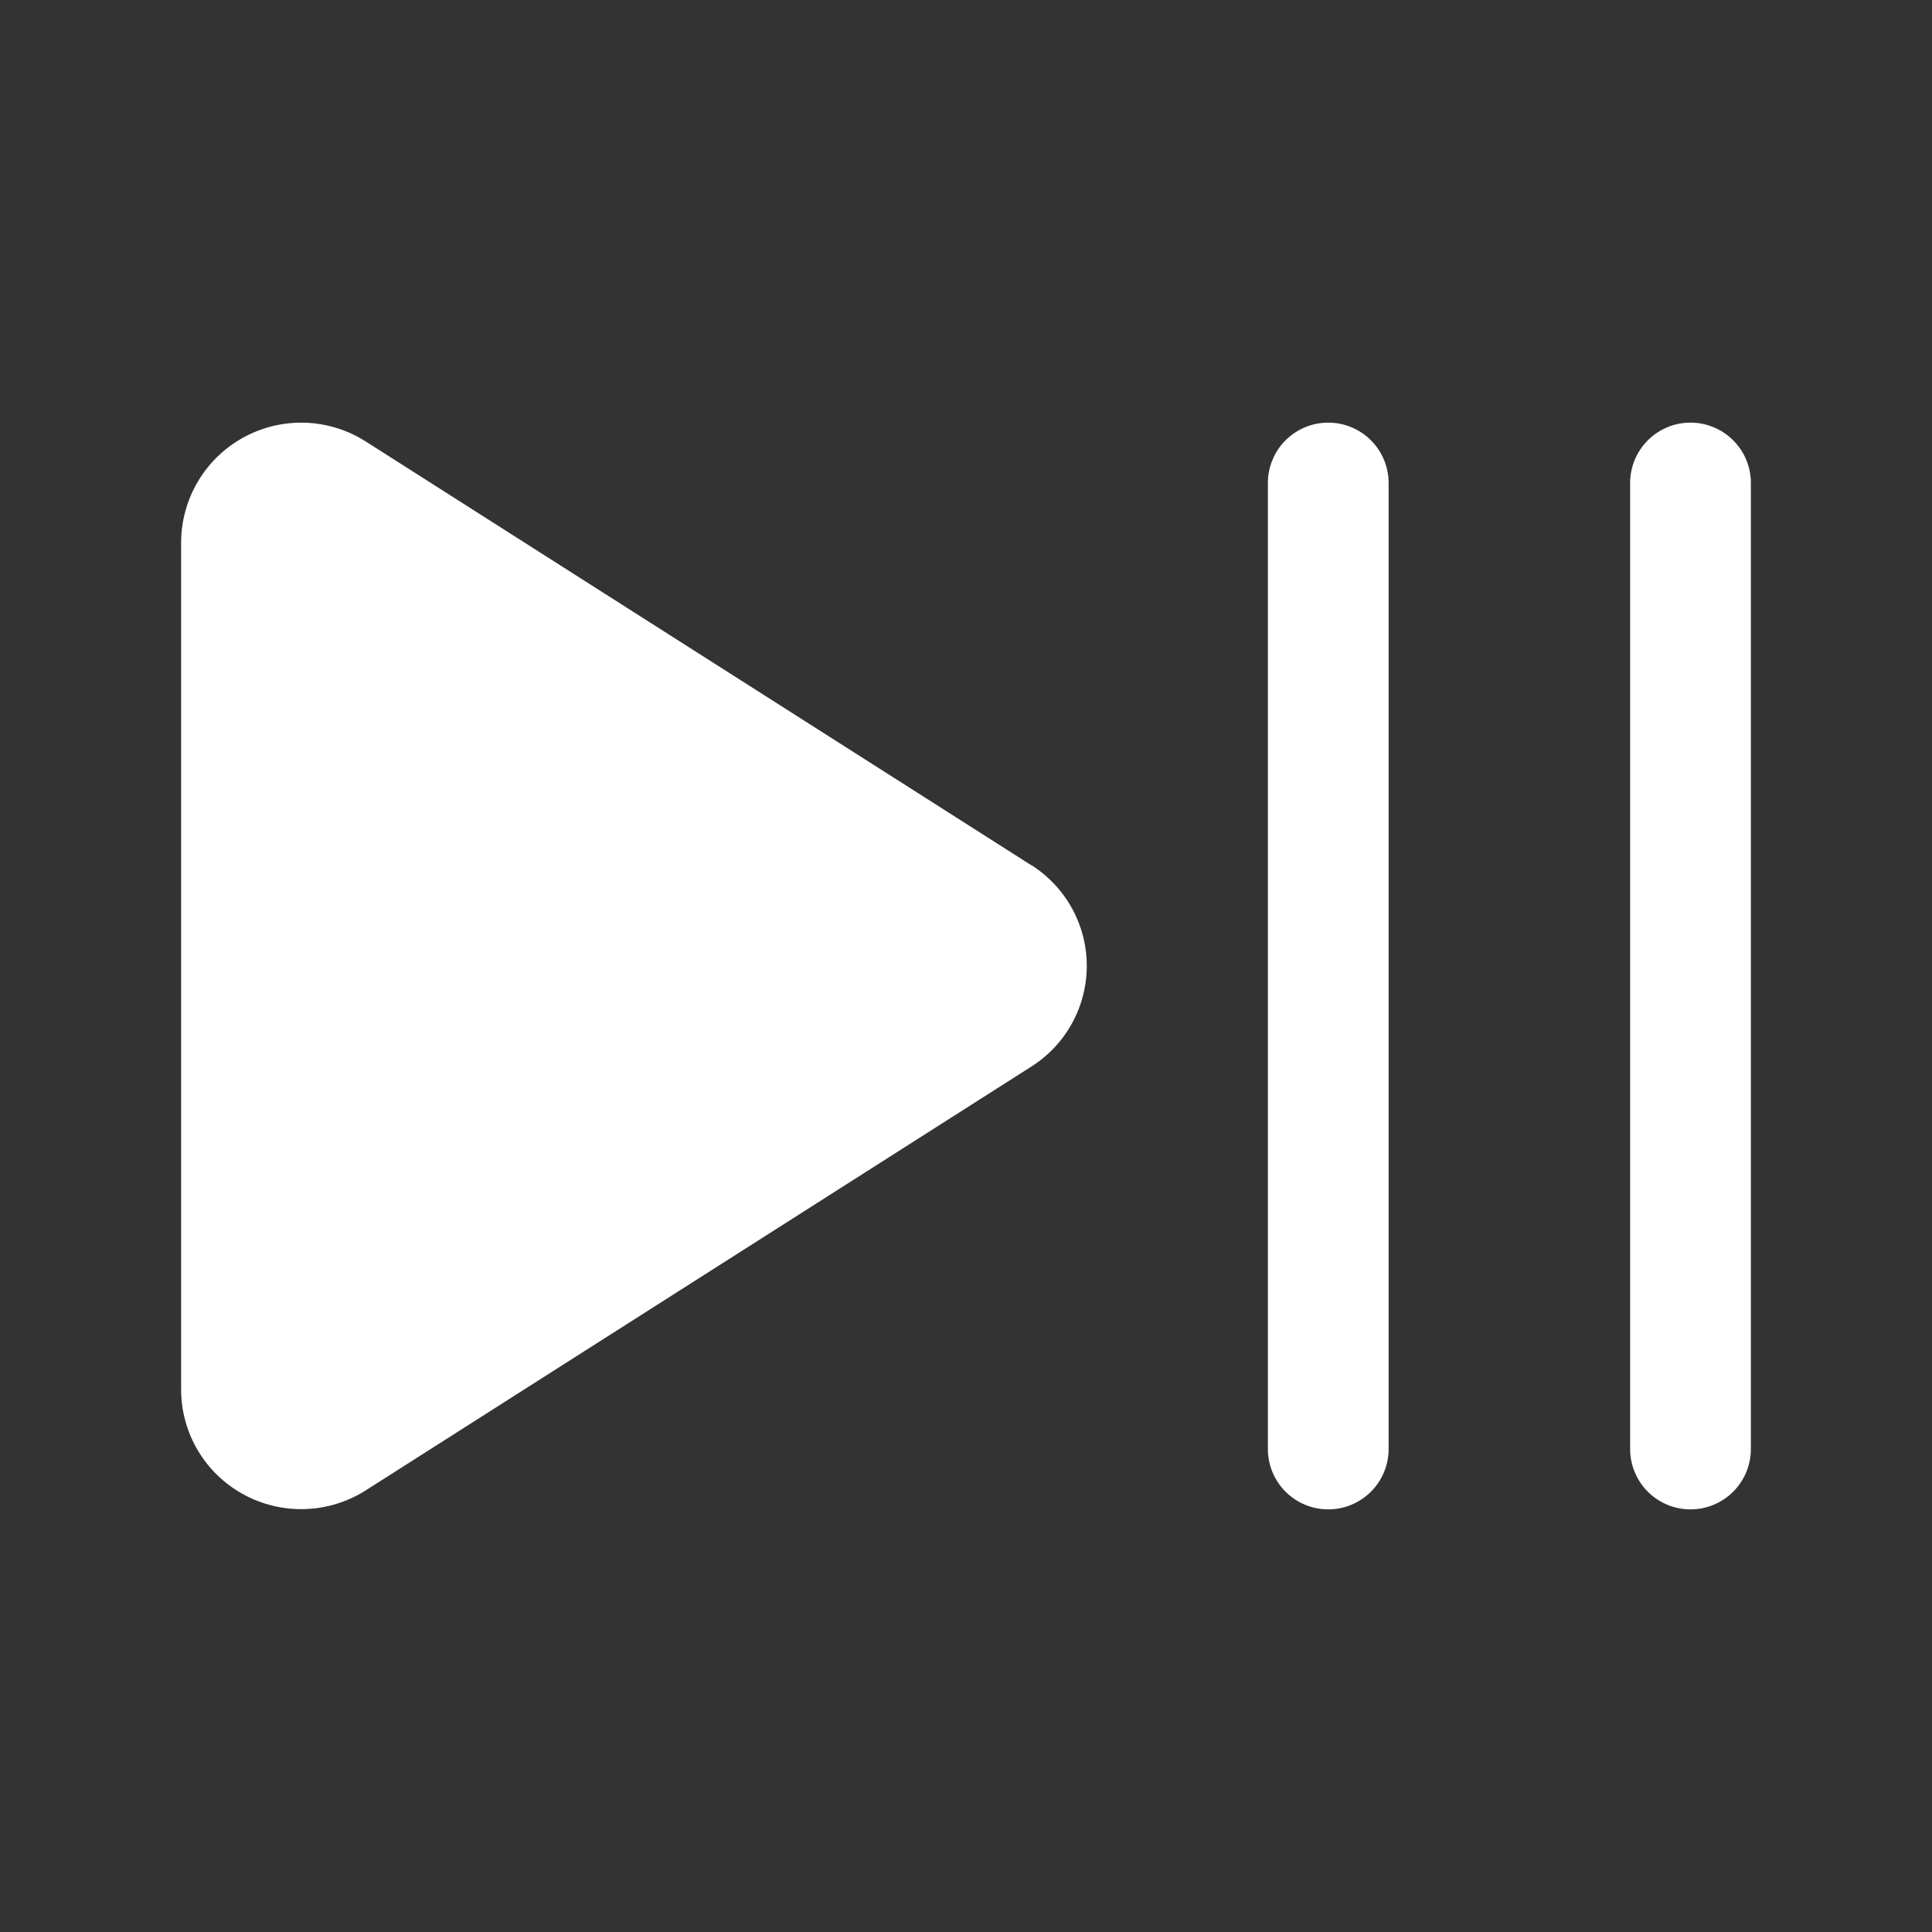<?xml version="1.0" encoding="UTF-8"?> <svg xmlns="http://www.w3.org/2000/svg" width="256" height="256" viewBox="0 0 256 256" fill="none"><rect x="0" y="0" width="256" height="256" fill="#333333" stroke="none"/><path d="M184 64V192C184 194.122 183.157 196.157 181.657 197.657C180.157 199.157 178.122 200 176 200C173.878 200 171.843 199.157 170.343 197.657C168.843 196.157 168 194.122 168 192V64C168 61.878 168.843 59.843 170.343 58.343C171.843 56.843 173.878 56 176 56C178.122 56 180.157 56.843 181.657 58.343C183.157 59.843 184 61.878 184 64ZM224 56C221.878 56 219.843 56.843 218.343 58.343C216.843 59.843 216 61.878 216 64V192C216 194.122 216.843 196.157 218.343 197.657C219.843 199.157 221.878 200 224 200C226.122 200 228.157 199.157 229.657 197.657C231.157 196.157 232 194.122 232 192V64C232 61.878 231.157 59.843 229.657 58.343C228.157 56.843 226.122 56 224 56ZM136.67 114.66L48.48 58.51C46.08 56.976 43.312 56.114 40.466 56.014C37.619 55.915 34.798 56.581 32.297 57.944C29.796 59.307 27.706 61.316 26.247 63.763C24.788 66.209 24.012 69.002 24 71.85V184.15C24.006 186.984 24.774 189.764 26.221 192.2C27.669 194.637 29.744 196.639 32.23 198C34.737 199.377 37.569 200.054 40.428 199.961C43.286 199.868 46.068 199.007 48.48 197.47L136.67 141.32C138.917 139.894 140.767 137.923 142.049 135.591C143.331 133.259 144.003 130.641 144.003 127.98C144.003 125.319 143.331 122.701 142.049 120.369C140.767 118.037 138.917 116.066 136.67 114.64V114.66Z" fill="white"></path></svg> 